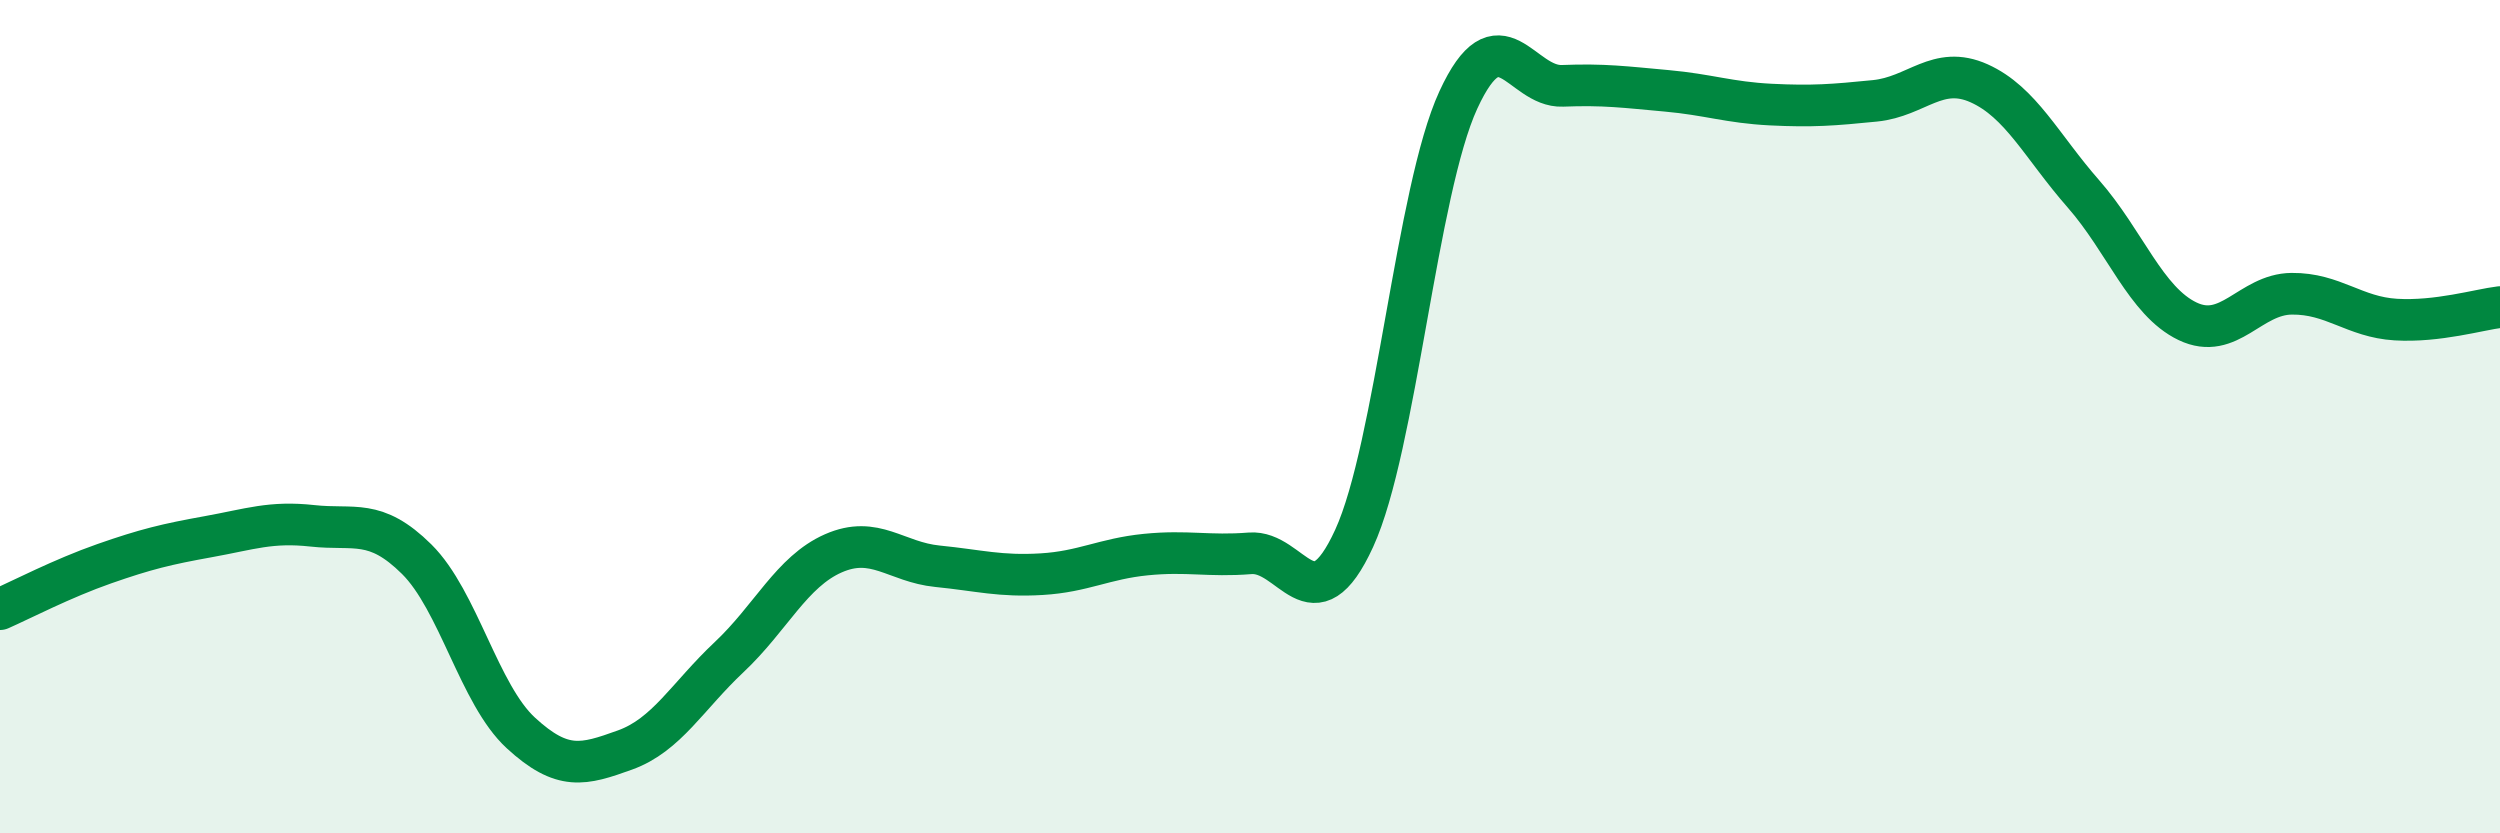
    <svg width="60" height="20" viewBox="0 0 60 20" xmlns="http://www.w3.org/2000/svg">
      <path
        d="M 0,14.62 C 0.5,14.4 1.5,13.88 2.5,13.53 C 3.5,13.18 4,13.06 5,12.88 C 6,12.7 6.5,12.51 7.5,12.62 C 8.5,12.73 9,12.43 10,13.42 C 11,14.41 11.5,16.67 12.5,17.59 C 13.5,18.51 14,18.36 15,18 C 16,17.64 16.5,16.71 17.5,15.77 C 18.5,14.83 19,13.72 20,13.28 C 21,12.84 21.5,13.49 22.5,13.59 C 23.5,13.69 24,13.84 25,13.78 C 26,13.72 26.5,13.41 27.5,13.31 C 28.5,13.21 29,13.36 30,13.28 C 31,13.2 31.5,15.1 32.5,12.92 C 33.5,10.74 34,4.57 35,2.4 C 36,0.23 36.5,2.1 37.5,2.06 C 38.5,2.02 39,2.09 40,2.18 C 41,2.27 41.5,2.46 42.5,2.51 C 43.5,2.56 44,2.52 45,2.42 C 46,2.32 46.5,1.55 47.5,2 C 48.5,2.45 49,3.51 50,4.65 C 51,5.79 51.5,7.23 52.5,7.71 C 53.5,8.19 54,7.06 55,7.05 C 56,7.04 56.5,7.61 57.5,7.67 C 58.5,7.73 59.5,7.43 60,7.37L60 20L0 20Z"
        fill="#008740"
        opacity="0.1"
        stroke-linecap="round"
        stroke-linejoin="round"
      />
      <path
        d="M 0,14.62 C 0.5,14.4 1.5,13.88 2.5,13.53 C 3.5,13.18 4,13.06 5,12.88 C 6,12.7 6.5,12.51 7.5,12.62 C 8.5,12.73 9,12.43 10,13.42 C 11,14.41 11.5,16.67 12.5,17.59 C 13.5,18.51 14,18.36 15,18 C 16,17.64 16.5,16.71 17.5,15.77 C 18.5,14.83 19,13.72 20,13.28 C 21,12.84 21.5,13.49 22.5,13.59 C 23.5,13.69 24,13.84 25,13.78 C 26,13.72 26.5,13.41 27.5,13.31 C 28.5,13.21 29,13.36 30,13.28 C 31,13.2 31.5,15.1 32.5,12.92 C 33.5,10.74 34,4.57 35,2.4 C 36,0.23 36.5,2.1 37.5,2.06 C 38.5,2.02 39,2.09 40,2.18 C 41,2.27 41.5,2.46 42.5,2.51 C 43.5,2.56 44,2.52 45,2.42 C 46,2.32 46.5,1.55 47.5,2 C 48.5,2.45 49,3.51 50,4.65 C 51,5.79 51.5,7.23 52.5,7.71 C 53.5,8.19 54,7.06 55,7.05 C 56,7.04 56.5,7.61 57.5,7.67 C 58.5,7.73 59.5,7.43 60,7.37"
        stroke="#008740"
        stroke-width="1"
        fill="none"
        stroke-linecap="round"
        stroke-linejoin="round"
      />
    </svg>
  